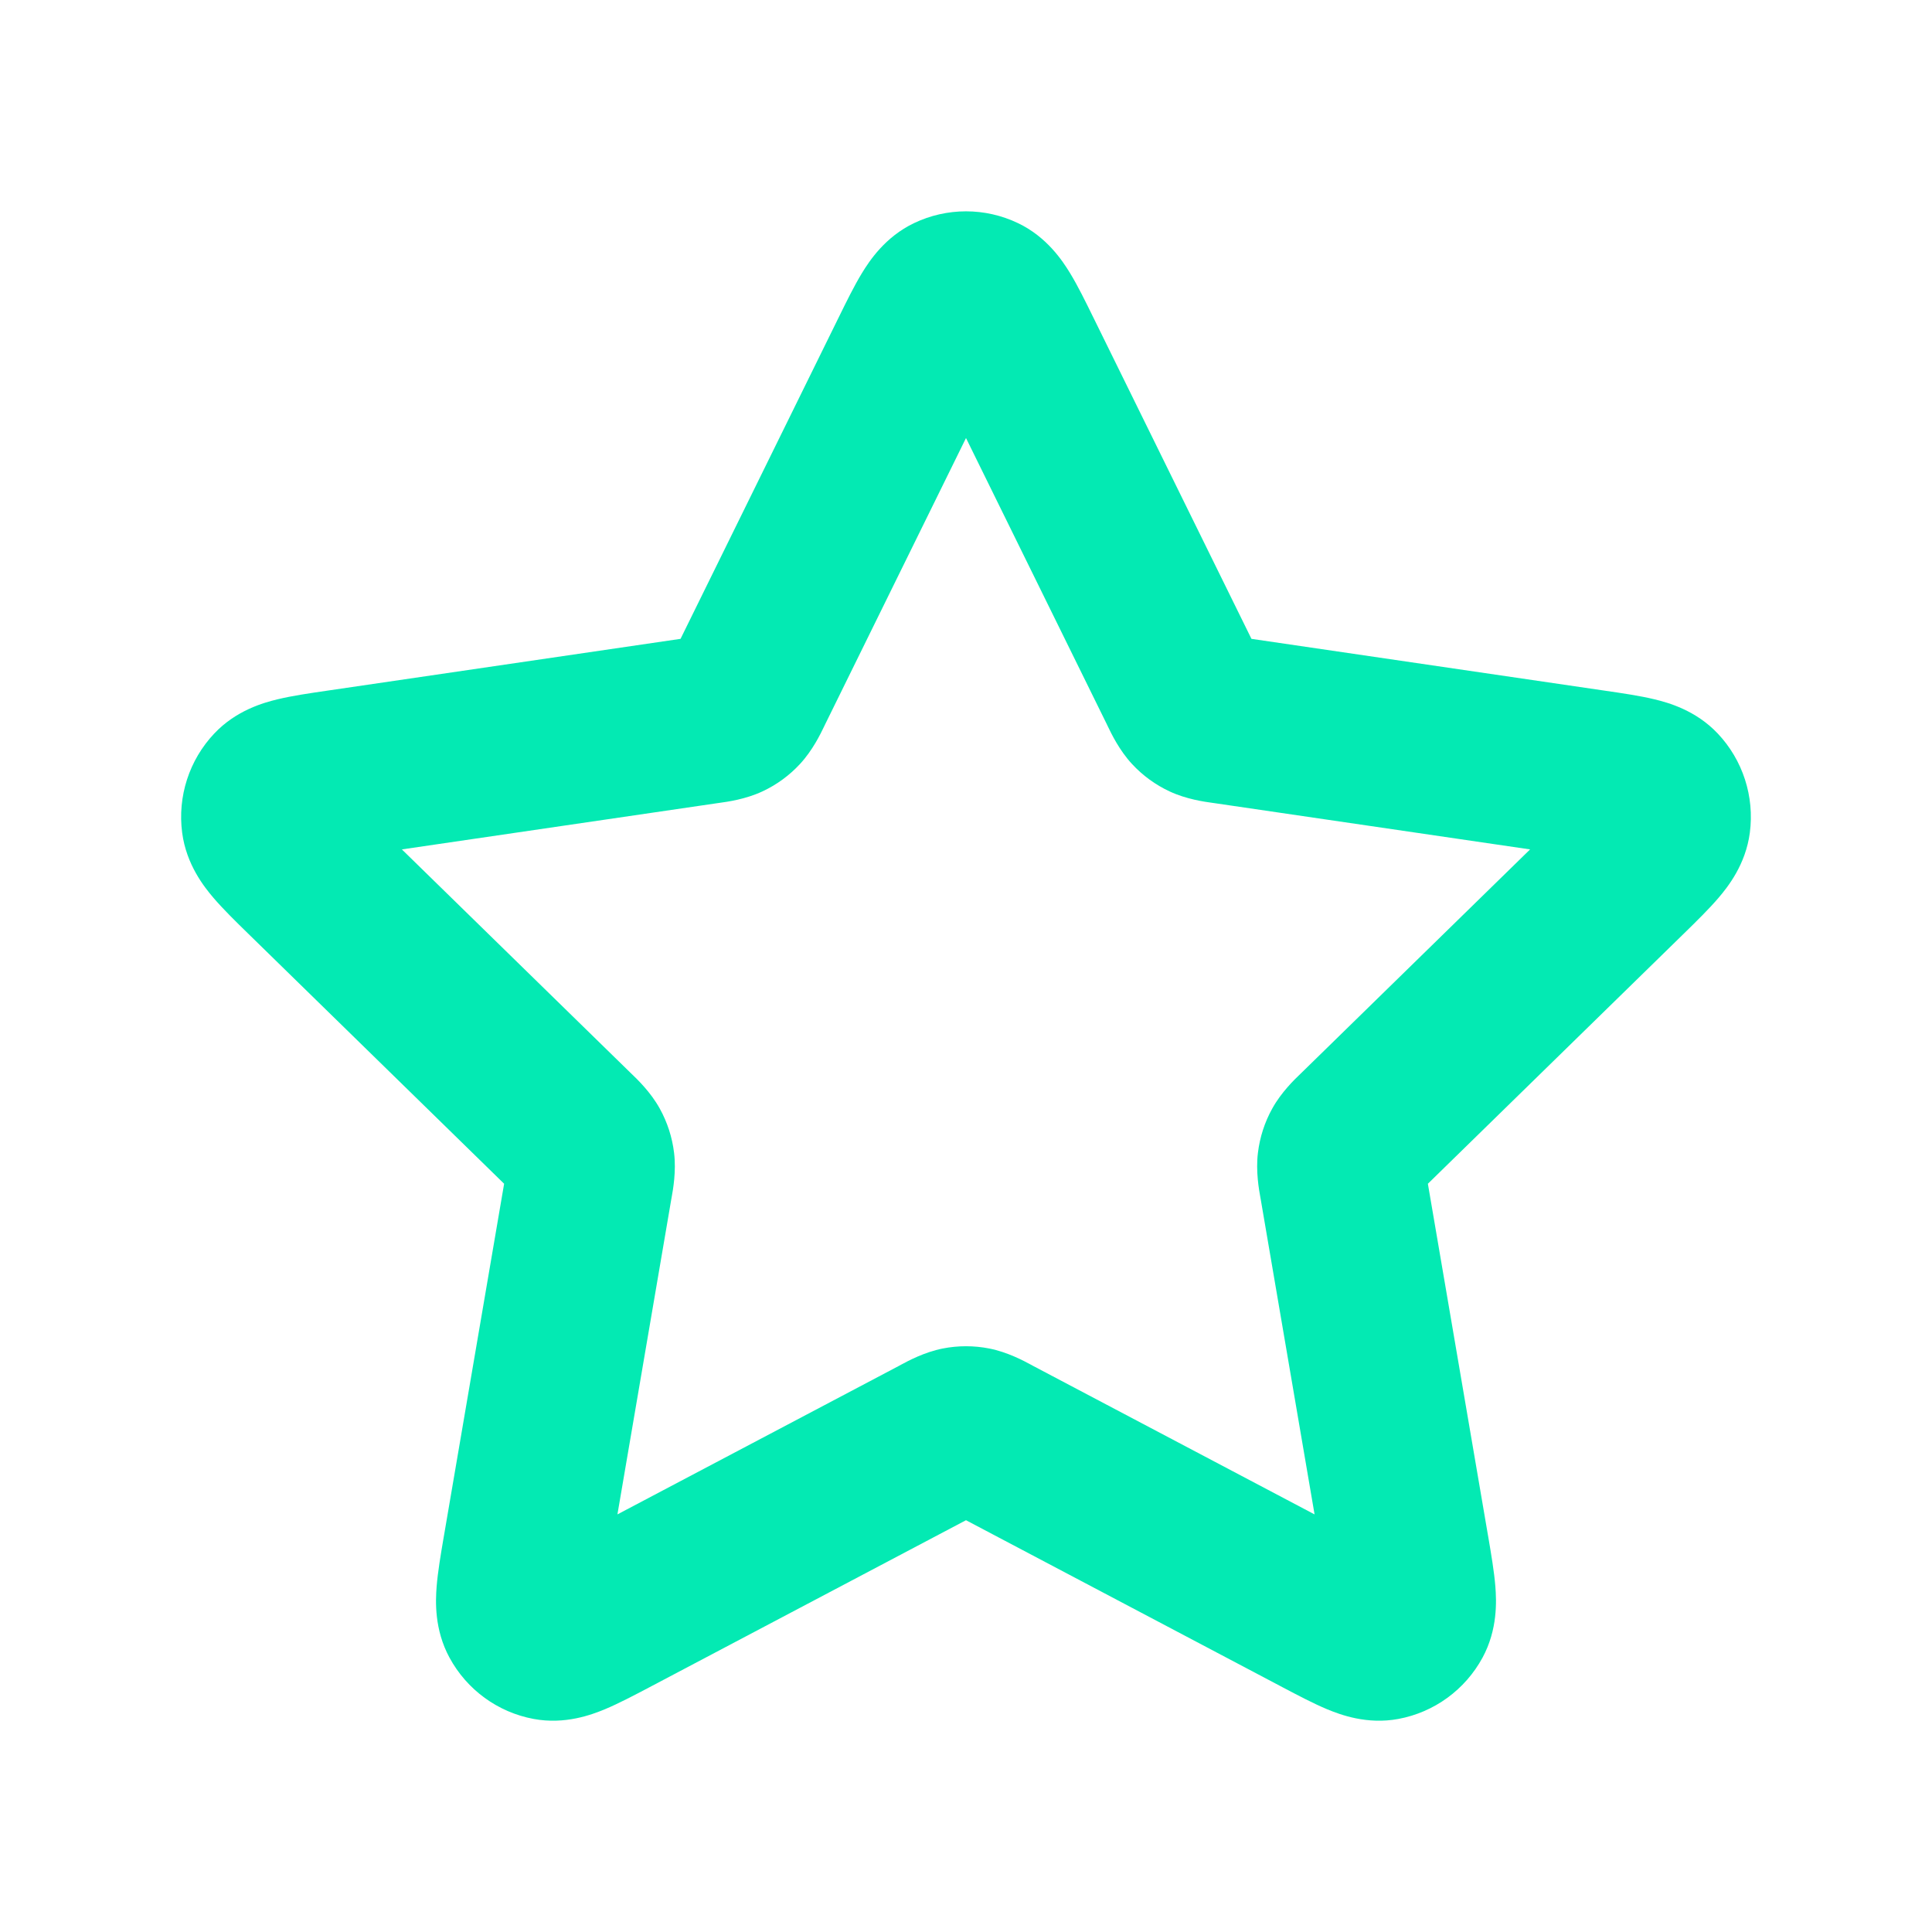 <?xml version="1.0" encoding="UTF-8"?> <svg xmlns="http://www.w3.org/2000/svg" width="72" height="72" viewBox="0 0 72 72" fill="none"><path fill-rule="evenodd" clip-rule="evenodd" d="M34.061 8.316C35.288 7.729 36.712 7.729 37.939 8.316C39.013 8.83 39.596 9.717 39.876 10.175C40.166 10.65 40.461 11.251 40.739 11.818C40.755 11.849 40.77 11.88 40.785 11.911L46.638 23.808L59.833 25.743C60.456 25.834 61.116 25.93 61.656 26.061C62.176 26.186 63.197 26.47 64.015 27.336C64.95 28.325 65.389 29.685 65.211 31.036C65.055 32.219 64.394 33.05 64.046 33.458C63.685 33.881 63.207 34.348 62.756 34.789L53.213 44.115L55.447 57.185C55.453 57.219 55.459 57.253 55.465 57.288C55.571 57.911 55.684 58.571 55.728 59.127C55.77 59.662 55.818 60.724 55.251 61.773C54.602 62.971 53.449 63.812 52.113 64.06C50.943 64.278 49.951 63.903 49.456 63.698C48.944 63.484 48.353 63.172 47.795 62.878C47.764 62.862 47.734 62.845 47.703 62.829L36 56.654L24.205 62.878C23.647 63.172 23.056 63.484 22.544 63.698C22.049 63.903 21.057 64.278 19.887 64.06C18.551 63.812 17.398 62.971 16.75 61.773C16.182 60.724 16.23 59.662 16.272 59.127C16.316 58.571 16.429 57.911 16.535 57.288C16.541 57.253 16.547 57.219 16.553 57.185L18.787 44.115L9.318 34.861C9.294 34.837 9.269 34.813 9.244 34.789C8.793 34.348 8.315 33.881 7.954 33.458C7.606 33.05 6.945 32.219 6.789 31.036C6.611 29.685 7.05 28.325 7.985 27.336C8.803 26.47 9.824 26.186 10.344 26.061C10.884 25.93 11.544 25.834 12.167 25.743C12.202 25.738 12.236 25.733 12.27 25.728L25.362 23.808L31.215 11.911C31.23 11.88 31.245 11.849 31.261 11.818C31.539 11.251 31.834 10.65 32.124 10.175C32.404 9.717 32.987 8.83 34.061 8.316ZM36 16.324L30.746 27.003C30.736 27.023 30.725 27.047 30.712 27.074C30.583 27.343 30.286 27.962 29.813 28.472C29.416 28.901 28.941 29.248 28.412 29.494C27.783 29.788 27.105 29.881 26.81 29.921C26.78 29.925 26.754 29.928 26.732 29.932L14.977 31.655L23.479 39.963C23.495 39.979 23.514 39.997 23.536 40.018C23.751 40.224 24.247 40.699 24.585 41.309C24.869 41.82 25.051 42.382 25.121 42.964C25.205 43.656 25.082 44.333 25.029 44.627C25.024 44.657 25.019 44.683 25.015 44.704L23.01 56.437L33.516 50.894C33.535 50.883 33.559 50.871 33.585 50.856C33.847 50.715 34.451 50.389 35.133 50.255C35.706 50.142 36.294 50.142 36.867 50.255C37.549 50.389 38.153 50.715 38.415 50.856C38.441 50.871 38.465 50.883 38.484 50.894L48.99 56.437L46.985 44.704C46.981 44.683 46.976 44.657 46.971 44.627C46.918 44.333 46.795 43.656 46.879 42.964C46.949 42.382 47.131 41.82 47.415 41.309C47.753 40.699 48.249 40.224 48.464 40.018C48.486 39.997 48.505 39.979 48.521 39.963L57.022 31.655L45.268 29.932C45.246 29.928 45.22 29.925 45.19 29.921C44.895 29.881 44.217 29.788 43.588 29.494C43.059 29.248 42.584 28.901 42.187 28.472C41.714 27.962 41.417 27.343 41.288 27.074C41.275 27.047 41.264 27.023 41.254 27.003L36 16.324Z" fill="#03EAB3"></path></svg> 